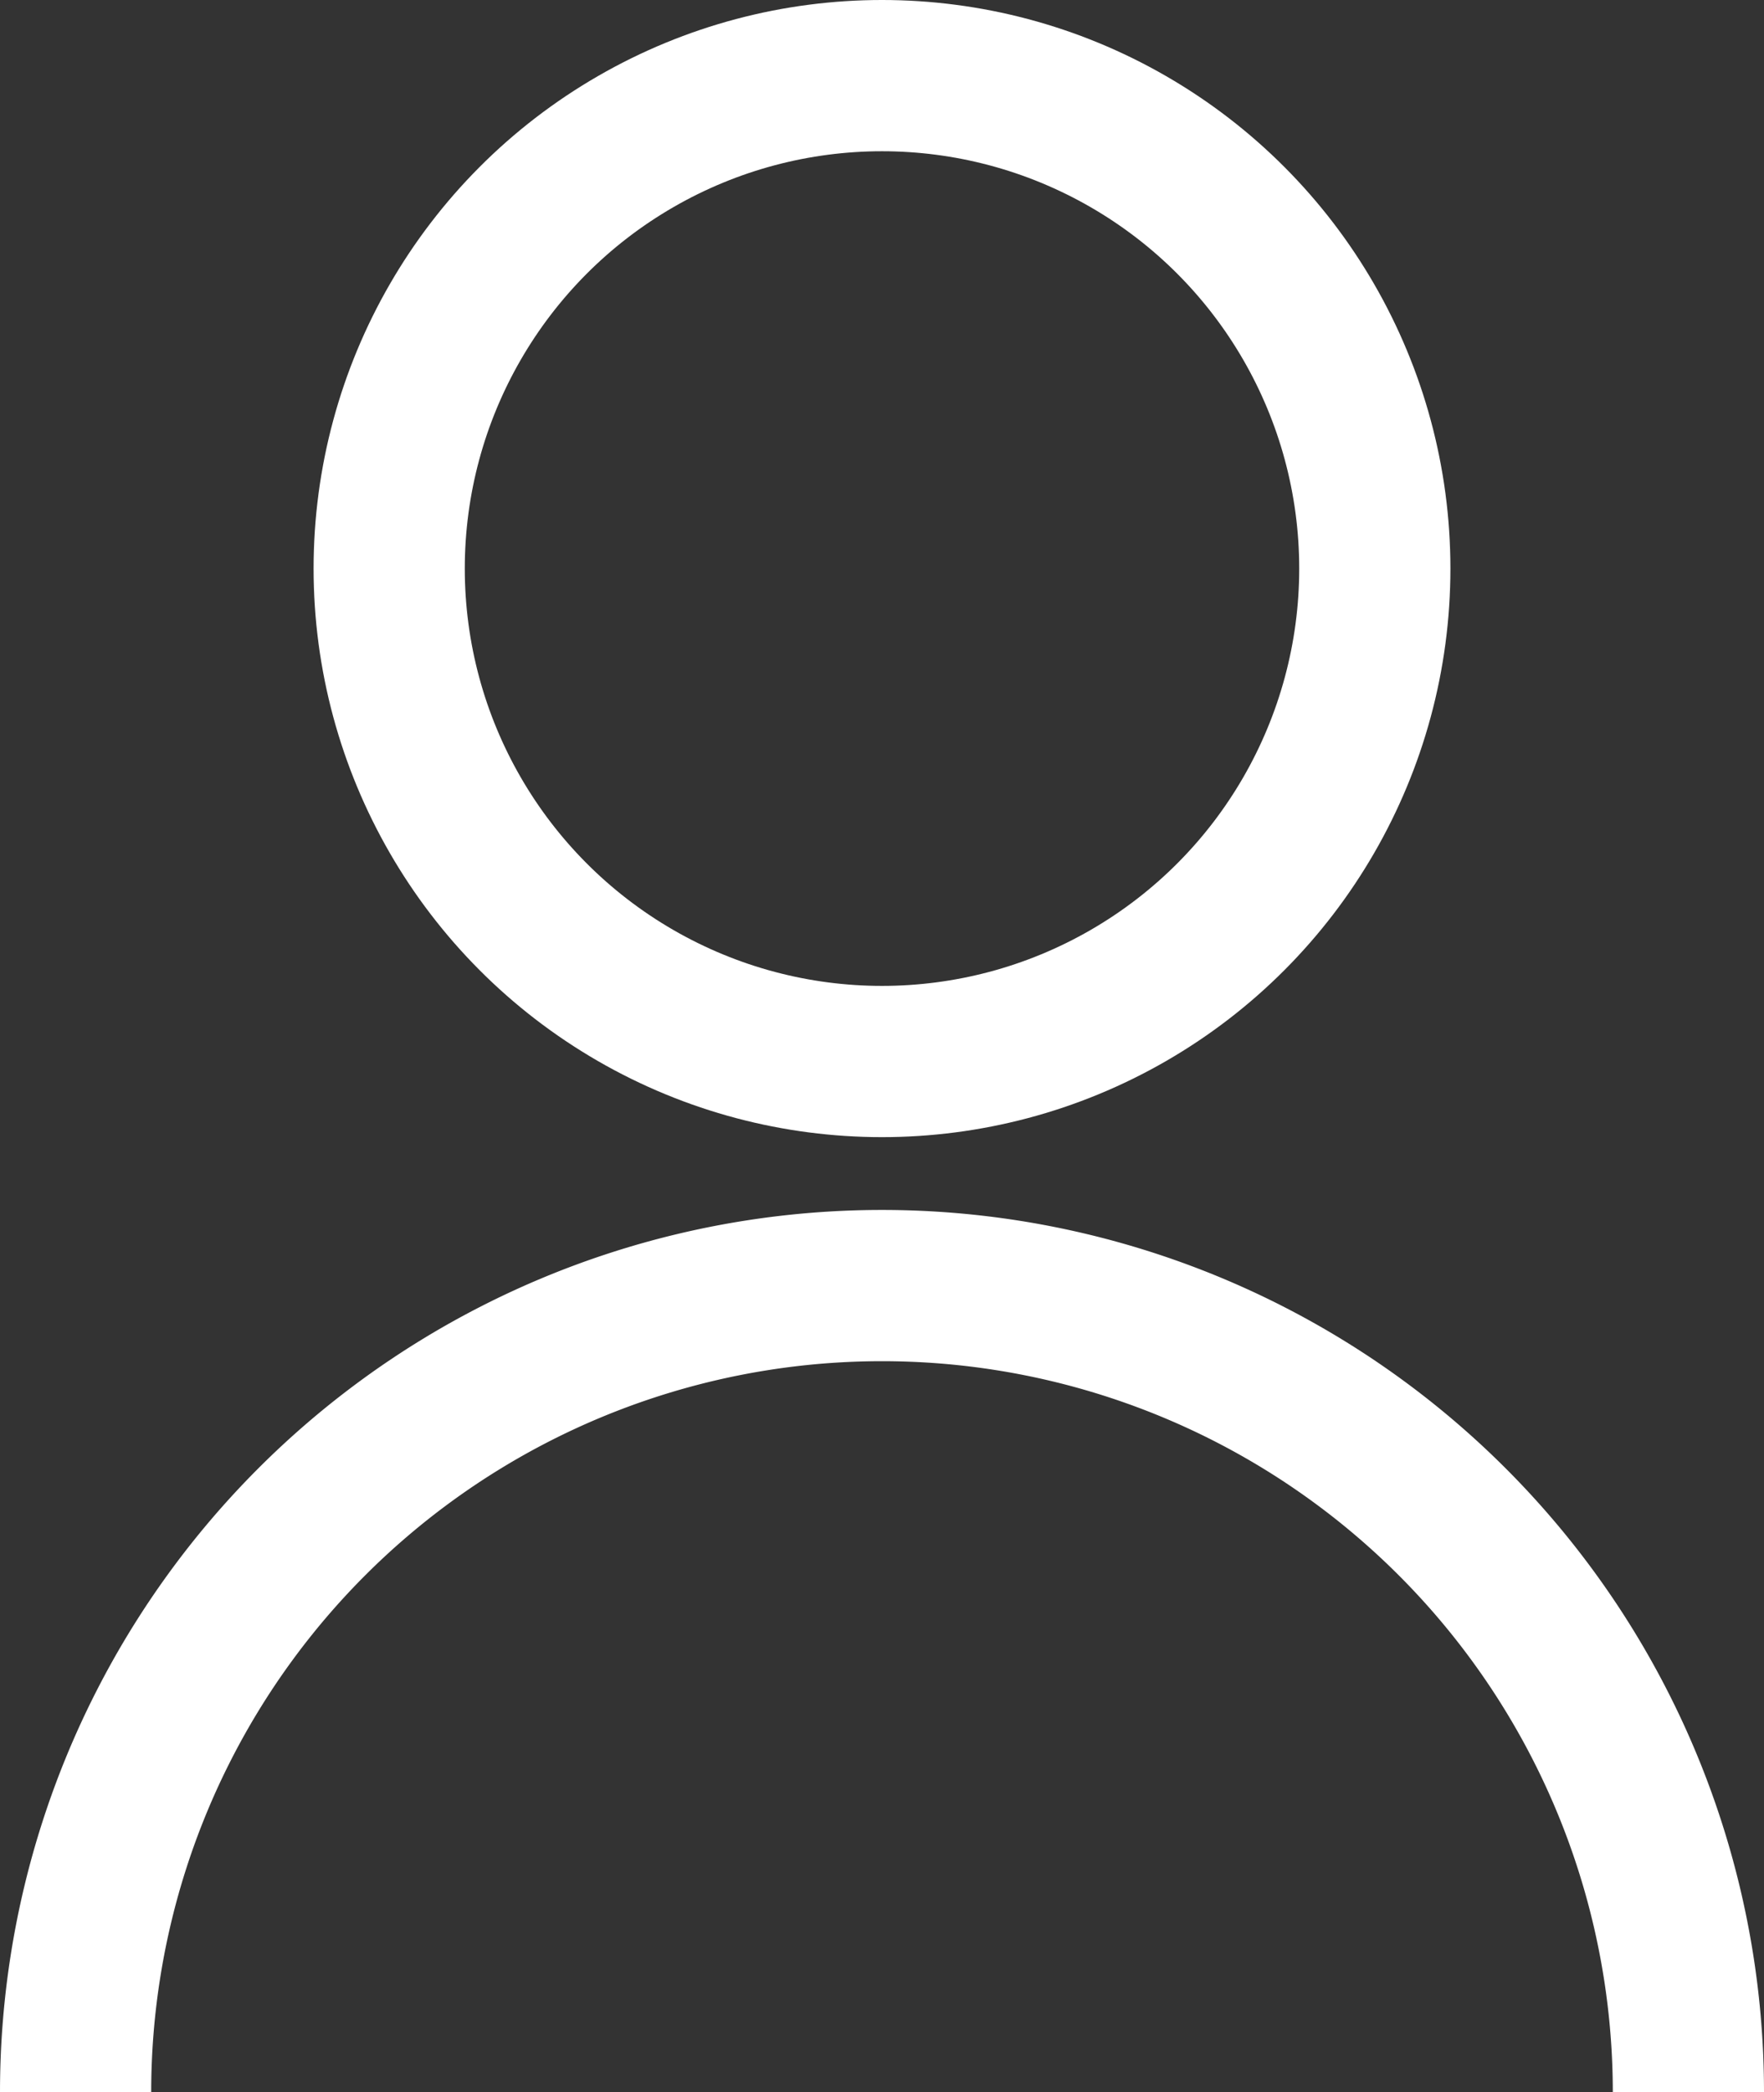 <svg xmlns="http://www.w3.org/2000/svg" width="17.5" height="20.75" viewBox="0 0 17.5 20.75">
  <rect x="0" y="0" width="17.5" height="20.75" fill="#333333" stroke="none"/>
  <g id="Group_2" data-name="Group 2" transform="translate(0.75 0.75)">
    <circle id="Oval" cx="4.889" cy="4.889" r="4.889" transform="translate(3.111 0)" fill="none" stroke="#fff" stroke-miterlimit="10" stroke-width="1.5"/>
    <path id="Path" d="M16,8A8,8,0,0,0,0,8" transform="translate(0 12)" fill="none" stroke="#fff" stroke-miterlimit="10" stroke-width="1.5"/>
  </g>
</svg>
